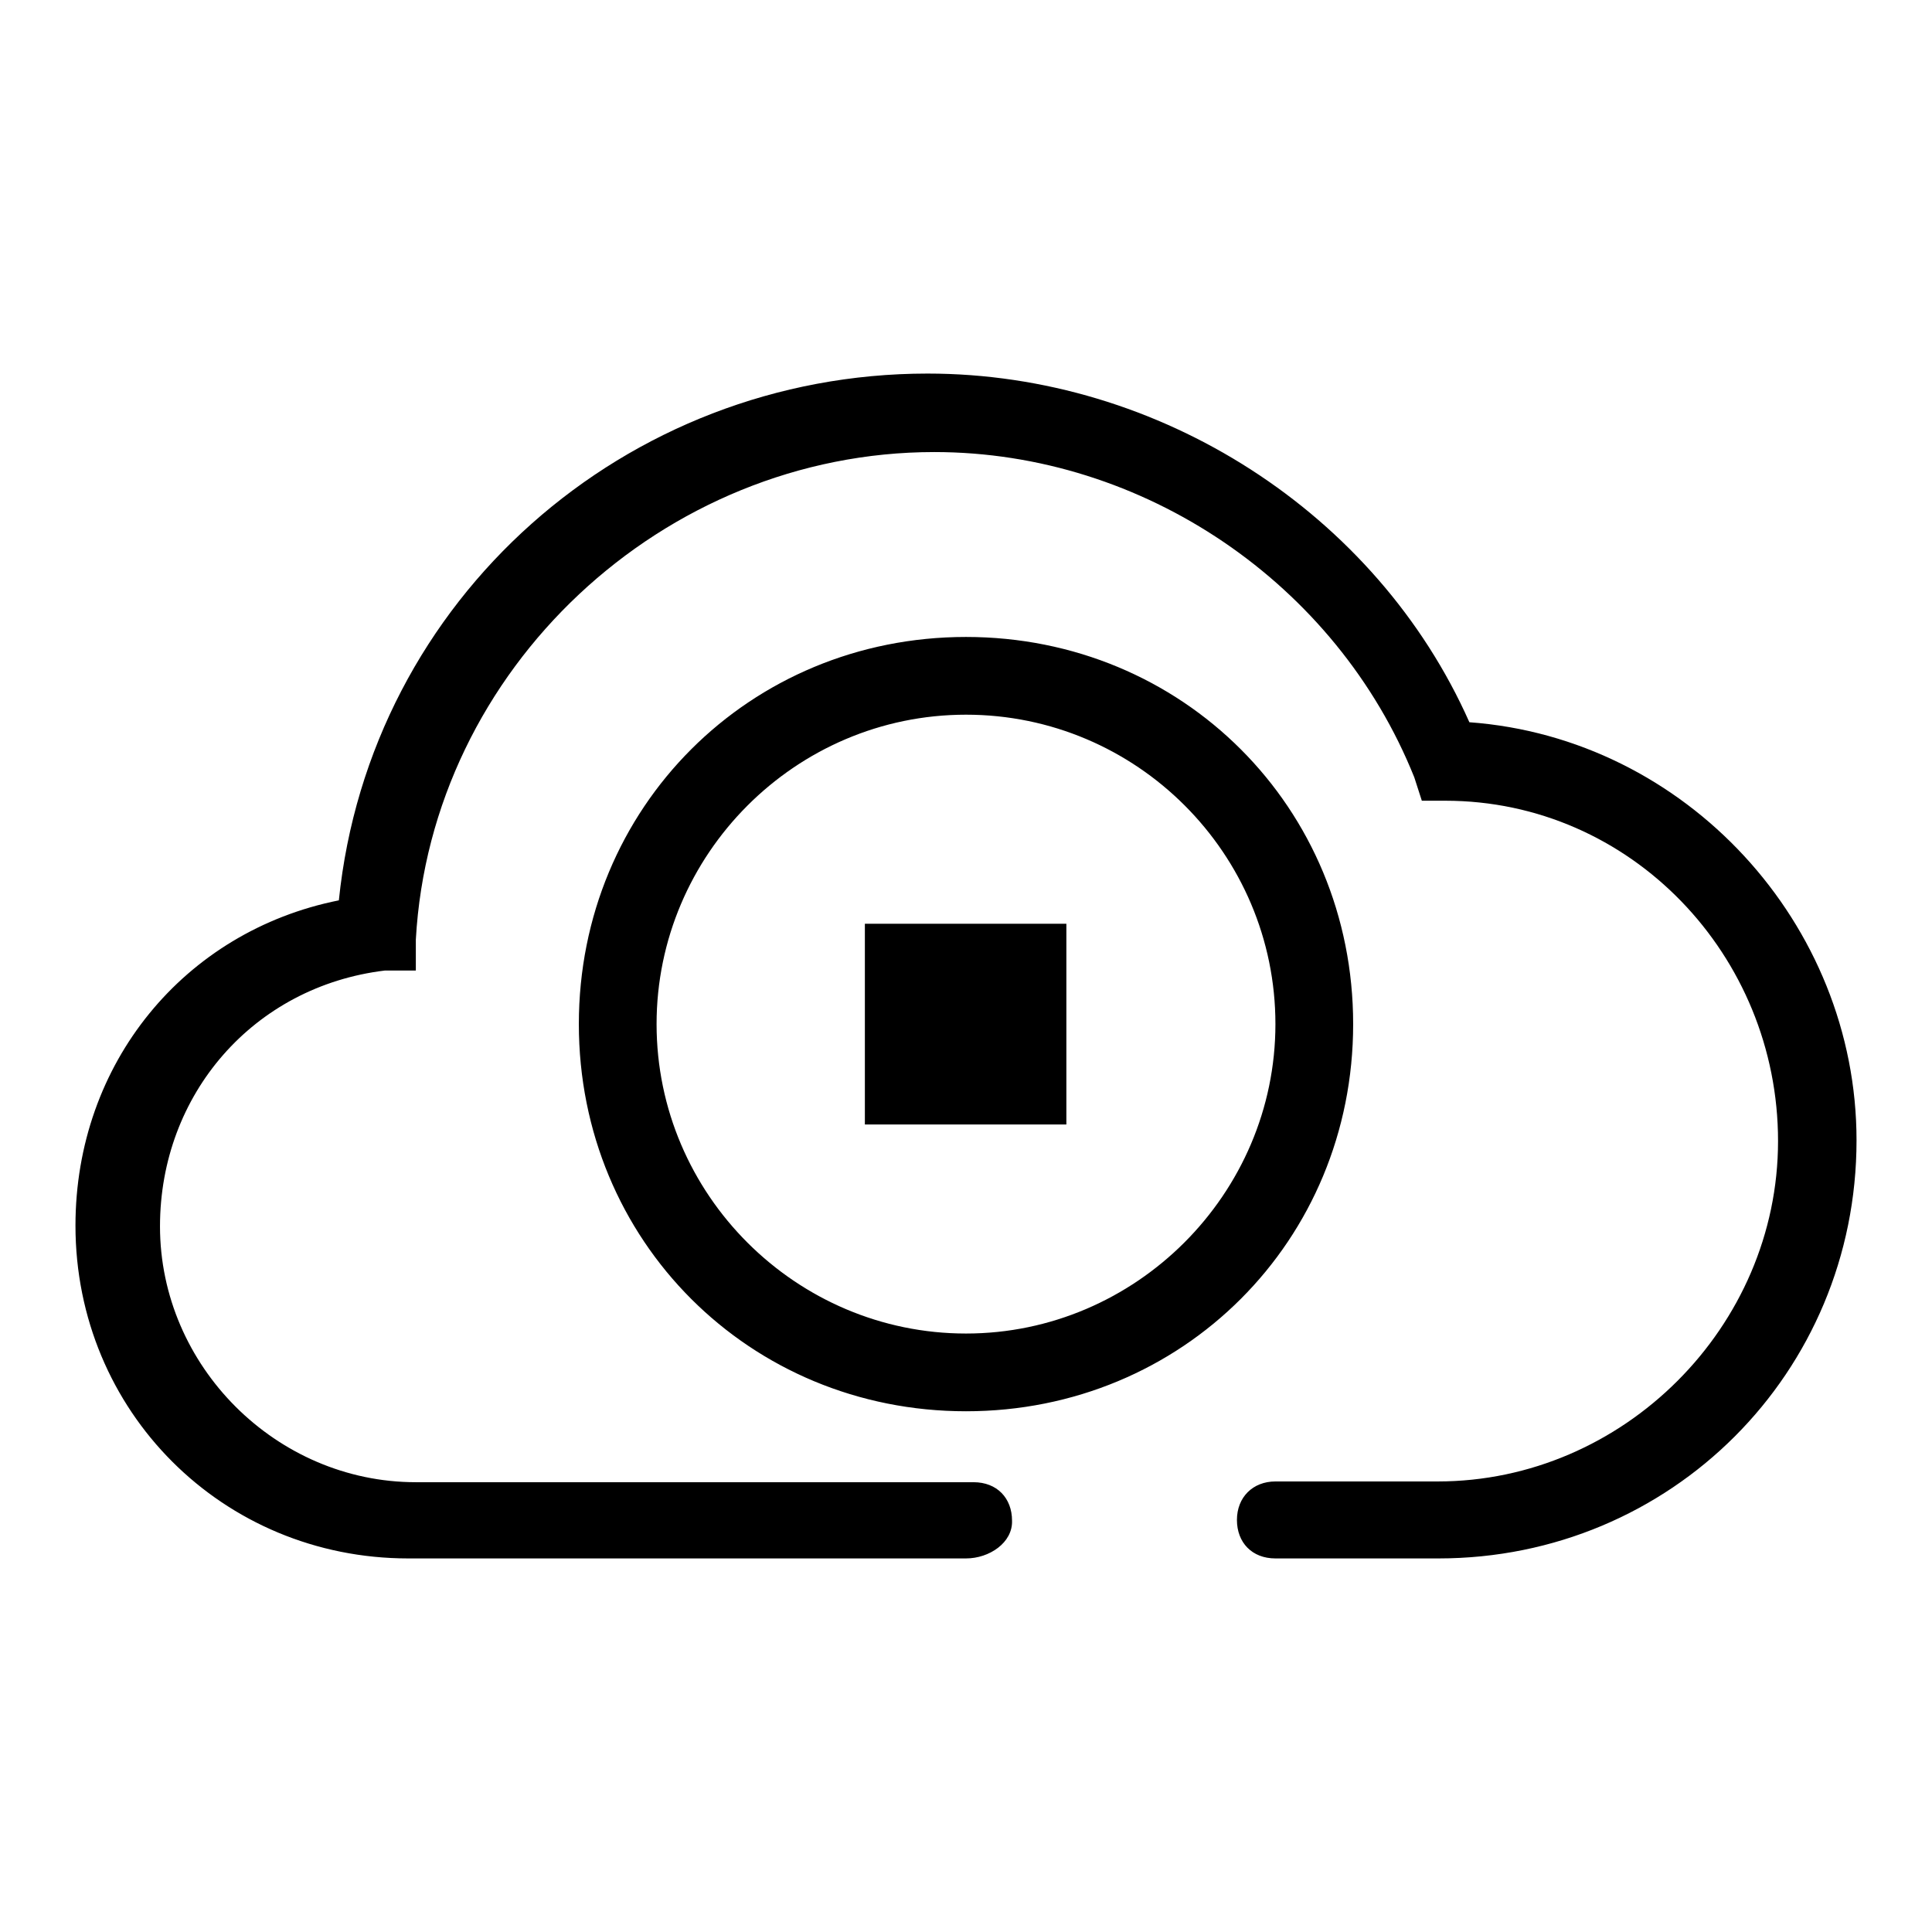 <?xml version="1.0" encoding="utf-8"?>
<!-- Svg Vector Icons : http://www.onlinewebfonts.com/icon -->
<!DOCTYPE svg PUBLIC "-//W3C//DTD SVG 1.1//EN" "http://www.w3.org/Graphics/SVG/1.1/DTD/svg11.dtd">
<svg version="1.1" xmlns="http://www.w3.org/2000/svg" xmlns:xlink="http://www.w3.org/1999/xlink" x="0px" y="0px" viewBox="0 0 256 256" enable-background="new 0 0 256 256" xml:space="preserve">
<g> <path fill="#000000" d="M141.3,122.4h-26.7V149h26.7V122.4z M128,206.5c-28.7,0-73.9,0-73.9,0C29.5,206.5,10,187,10,162.4 c0-21.5,14.4-39,34.9-43.1c4.1-40,38-69.8,78-69.8c30.8,0,59.5,18.5,71.8,46.2c28.7,2.1,51.3,26.7,51.3,55.4 c0,30.8-24.6,55.4-55.4,55.4H169c-3.1,0-5.1-2.1-5.1-5.1s2.1-5.1,5.1-5.1h21.5c24.6,0,45.1-20.5,45.1-45.1 c0-24.6-19.5-45.1-44.1-45.1h-3.1l-1-3.1c-10.3-25.7-35.9-43.1-63.6-43.1c-35.9,0-66.7,28.7-68.7,64.6v4.1H51 c-17.4,2.1-29.8,16.4-29.8,33.9c0,18.5,15.4,33.9,33.9,33.9c0,0,45.1,0,73.9,0c3.1,0,5.1,2.1,5.1,5.1 C134.2,204.4,131.1,206.5,128,206.5z M128,187c-28.7,0-51.3-22.6-51.3-51.3c0-28.7,22.6-51.3,51.3-51.3s51.3,22.6,51.3,51.3 C179.3,164.4,156.7,187,128,187z M128,94.7c-22.6,0-41,18.5-41,41c0,22.6,18.5,41,41,41s41-18.5,41-41 C169,113.1,150.6,94.7,128,94.7z"/></g>
</svg>